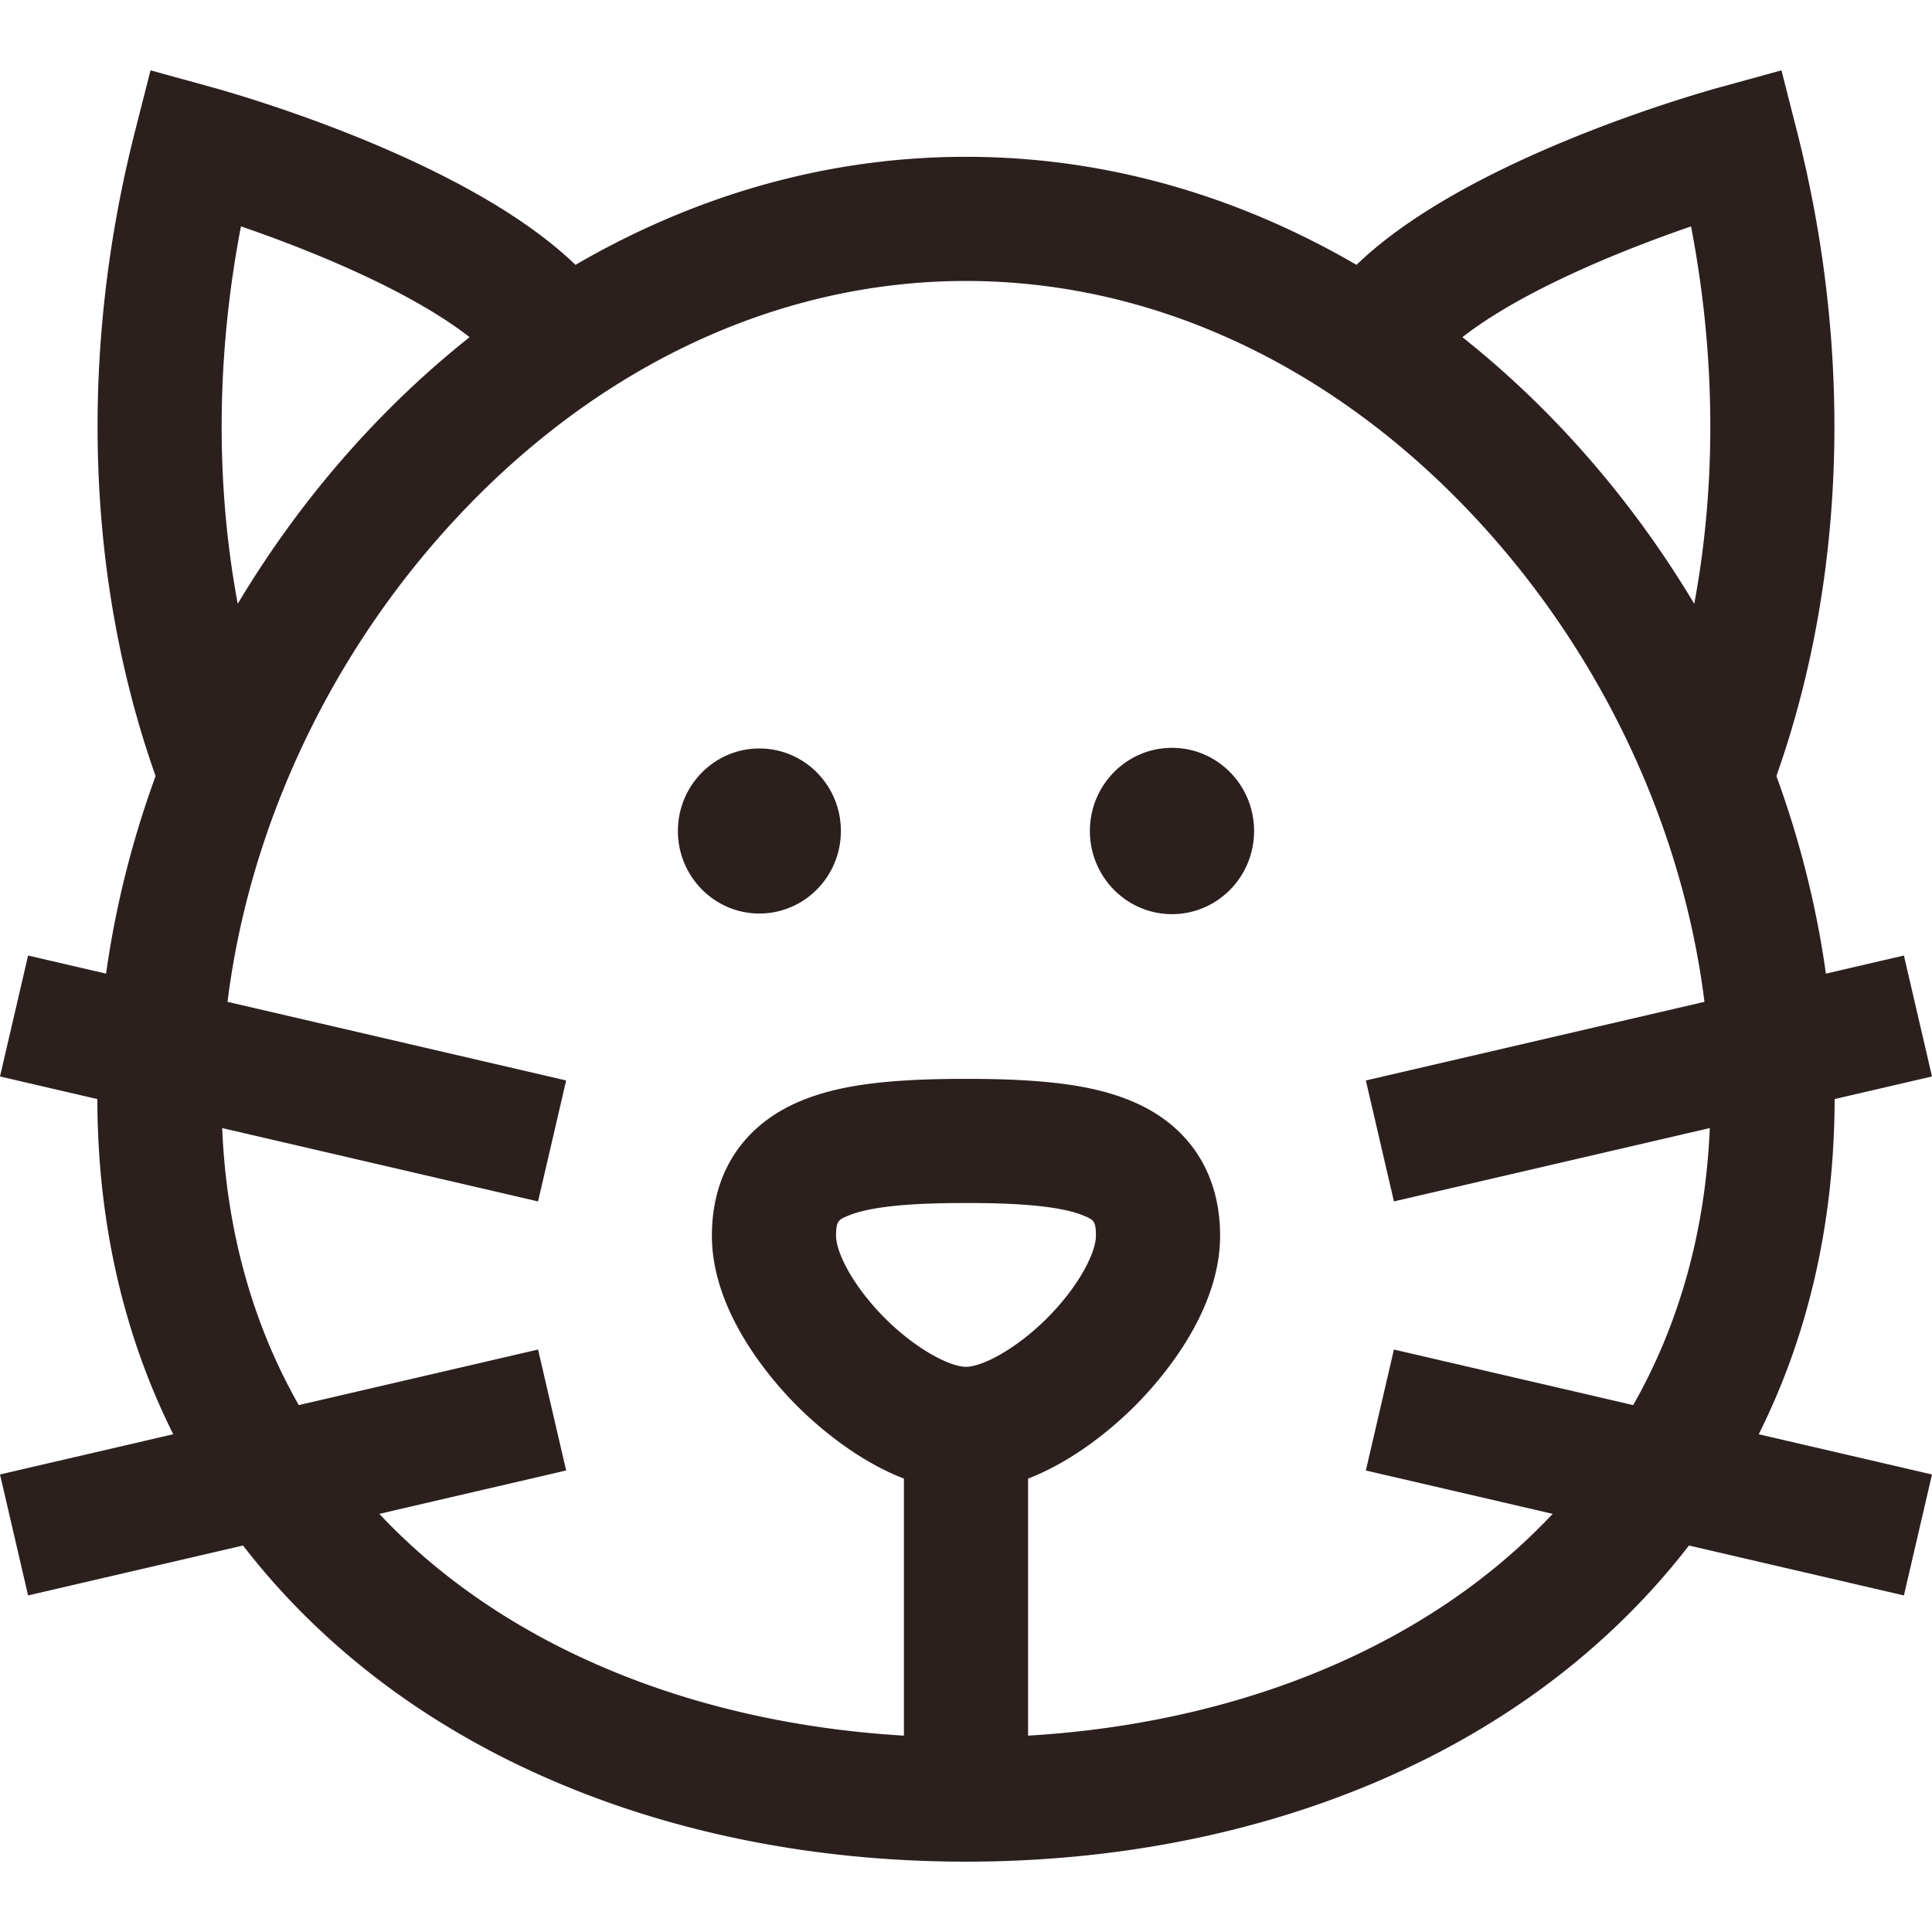 <svg xmlns="http://www.w3.org/2000/svg" viewBox="0 0 512 512" fill="#2C201F"><g><path d="M201.242 198.348c-11.904 0-21.593 9.787-21.593 21.871 0 12.083 9.688 21.879 21.593 21.879 11.92 0 21.606-9.796 21.606-21.879 0-12.084-9.685-21.871-21.606-21.871zM310.595 198.178c-12.019 0-21.769 9.868-21.769 22.043s9.75 22.043 21.769 22.043c12.005 0 21.755-9.868 21.755-22.043-.001-12.176-9.751-22.043-21.755-22.043z"></path><path d="M466.085 380.089c13.214-26.426 20.051-56.315 20.111-88.822l25.803-5.992-7.442-32.052-20.674 4.801c-2.472-17.709-6.888-35.295-13.122-52.364 18.382-51.981 20.379-112.201 5.48-170.762l-4.136-16.258-16.174 4.451c-6.98 1.922-67.584 19.194-96.444 47.1a226.804 226.804 0 0 0-12.975-6.994c-28.945-14.361-59.398-21.642-90.514-21.642-31.117 0-61.57 7.281-90.514 21.642a225.27 225.27 0 0 0-12.976 6.995c-28.86-27.906-89.462-45.18-96.443-47.1l-16.174-4.451-4.136 16.258c-14.899 58.56-12.902 118.78 5.48 170.762-6.233 17.069-10.649 34.655-13.122 52.364l-20.668-4.8L0 285.275l25.799 5.991c.06 32.508 6.897 62.397 20.112 88.823L0 390.751l7.443 32.054 56.966-13.228c8.609 11.17 18.612 21.49 29.977 30.86 41.39 34.128 98.786 52.922 161.612 52.922s120.22-18.795 161.612-52.922c11.366-9.372 21.368-19.691 29.978-30.861l56.969 13.229 7.442-32.054-45.914-10.662zM63.855 59.992c18.77 6.435 44.858 17.076 60.592 29.362-11.29 8.967-21.952 19.067-31.9 30.276C81.408 132.18 71.531 145.744 63 160.018c-5.927-31.841-5.683-65.984.855-100.026zM234.532 349.34c-8.513-8.508-12.967-17.439-12.967-21.864 0-3.951.677-4.235 3.194-5.295 7.175-3.019 21.266-3.367 31.241-3.367s24.066.349 31.24 3.367c2.517 1.058 3.194 1.344 3.194 5.295 0 4.425-4.454 13.355-12.967 21.864-8.37 8.366-17.307 12.88-21.467 12.88s-13.097-4.515-21.468-12.88zm198.282 23.024-63.409-14.724-7.441 32.053 49.511 11.497a160.72 160.72 0 0 1-14.8 13.858c-31.946 26.341-75.589 42.027-124.223 44.913v-68.12c12.918-4.985 23.439-14.393 28.275-19.227 6.798-6.795 22.612-24.796 22.612-45.138 0-16.642-8.289-29.293-23.338-35.625-10.033-4.221-22.782-5.943-44.002-5.943-21.221 0-33.97 1.722-44.002 5.943-15.05 6.331-23.339 18.983-23.339 35.625 0 20.342 15.813 38.343 22.612 45.138 4.836 4.834 15.358 14.242 28.276 19.227v68.12c-48.635-2.885-92.28-18.572-124.227-44.913a160.57 160.57 0 0 1-14.799-13.858l49.516-11.498-7.444-32.052-63.412 14.724c-12.284-21.61-19.159-46.331-20.301-73.415l83.713 19.439 7.443-32.054-89.74-20.839c5.579-44.705 25.614-88.815 56.862-124.024 38.353-43.212 87.66-67.011 138.84-67.011 51.18 0 100.487 23.799 138.84 67.011 31.249 35.209 51.284 79.321 56.862 124.025l-89.735 20.839 7.442 32.054 83.707-19.439c-1.14 27.082-8.015 51.803-20.299 73.414zm16.181-212.348c-8.531-14.273-18.409-27.837-29.546-40.388-9.947-11.209-20.609-21.308-31.898-30.273 15.715-12.257 41.813-22.906 60.592-29.353 6.536 34.038 6.778 68.177.852 100.014z"></path></g></svg>